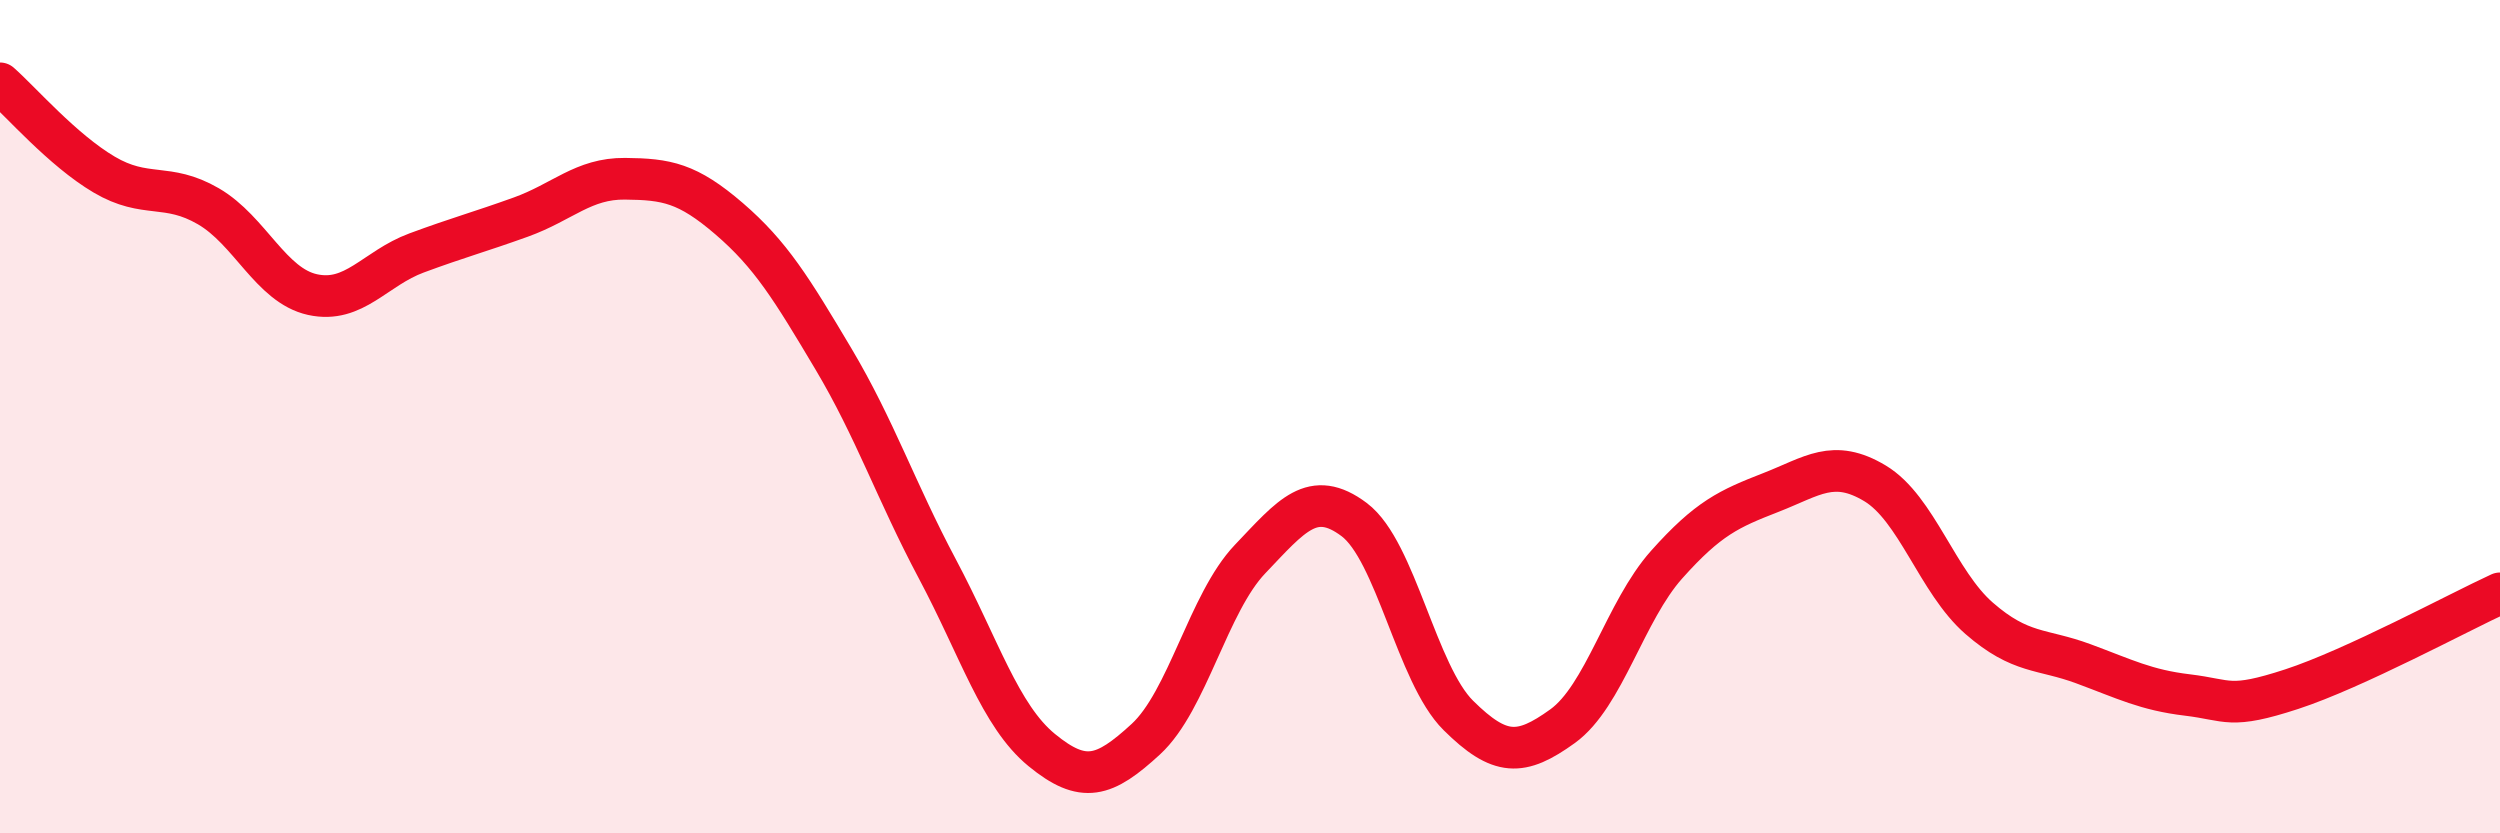 
    <svg width="60" height="20" viewBox="0 0 60 20" xmlns="http://www.w3.org/2000/svg">
      <path
        d="M 0,2 C 0.5,2.44 1.5,3.6 2.5,4.19 C 3.5,4.78 4,4.37 5,4.95 C 6,5.53 6.5,6.85 7.5,7.07 C 8.5,7.29 9,6.44 10,6.07 C 11,5.7 11.5,5.57 12.5,5.21 C 13.5,4.85 14,4.28 15,4.29 C 16,4.3 16.5,4.39 17.5,5.25 C 18.5,6.11 19,6.93 20,8.61 C 21,10.29 21.5,11.78 22.5,13.66 C 23.5,15.54 24,17.18 25,18 C 26,18.82 26.5,18.66 27.5,17.74 C 28.5,16.82 29,14.47 30,13.42 C 31,12.37 31.5,11.72 32.5,12.47 C 33.5,13.22 34,16.18 35,17.17 C 36,18.16 36.5,18.15 37.5,17.43 C 38.5,16.71 39,14.67 40,13.55 C 41,12.43 41.5,12.21 42.5,11.82 C 43.5,11.43 44,11 45,11.6 C 46,12.2 46.5,13.97 47.5,14.84 C 48.5,15.71 49,15.56 50,15.93 C 51,16.3 51.5,16.56 52.5,16.68 C 53.5,16.8 53.5,17.03 55,16.54 C 56.5,16.05 59,14.7 60,14.24L60 20L0 20Z"
        fill="#EB0A25"
        opacity="0.1"
        stroke-linecap="round"
        stroke-linejoin="round"
      />
      <path
        d="M 0,2 C 0.5,2.44 1.5,3.6 2.5,4.19 C 3.5,4.78 4,4.37 5,4.95 C 6,5.53 6.5,6.85 7.5,7.07 C 8.5,7.29 9,6.44 10,6.07 C 11,5.7 11.5,5.57 12.5,5.21 C 13.5,4.85 14,4.28 15,4.29 C 16,4.3 16.5,4.39 17.5,5.25 C 18.5,6.11 19,6.93 20,8.61 C 21,10.29 21.5,11.78 22.5,13.66 C 23.5,15.54 24,17.18 25,18 C 26,18.82 26.5,18.66 27.5,17.74 C 28.5,16.82 29,14.47 30,13.42 C 31,12.37 31.5,11.72 32.5,12.47 C 33.5,13.22 34,16.18 35,17.17 C 36,18.16 36.5,18.15 37.5,17.43 C 38.5,16.71 39,14.67 40,13.55 C 41,12.43 41.5,12.21 42.5,11.82 C 43.5,11.43 44,11 45,11.6 C 46,12.2 46.5,13.97 47.5,14.84 C 48.5,15.71 49,15.56 50,15.93 C 51,16.3 51.5,16.56 52.5,16.68 C 53.5,16.8 53.5,17.03 55,16.54 C 56.5,16.05 59,14.7 60,14.24"
        stroke="#EB0A25"
        stroke-width="1"
        fill="none"
        stroke-linecap="round"
        stroke-linejoin="round"
      />
    </svg>
  
